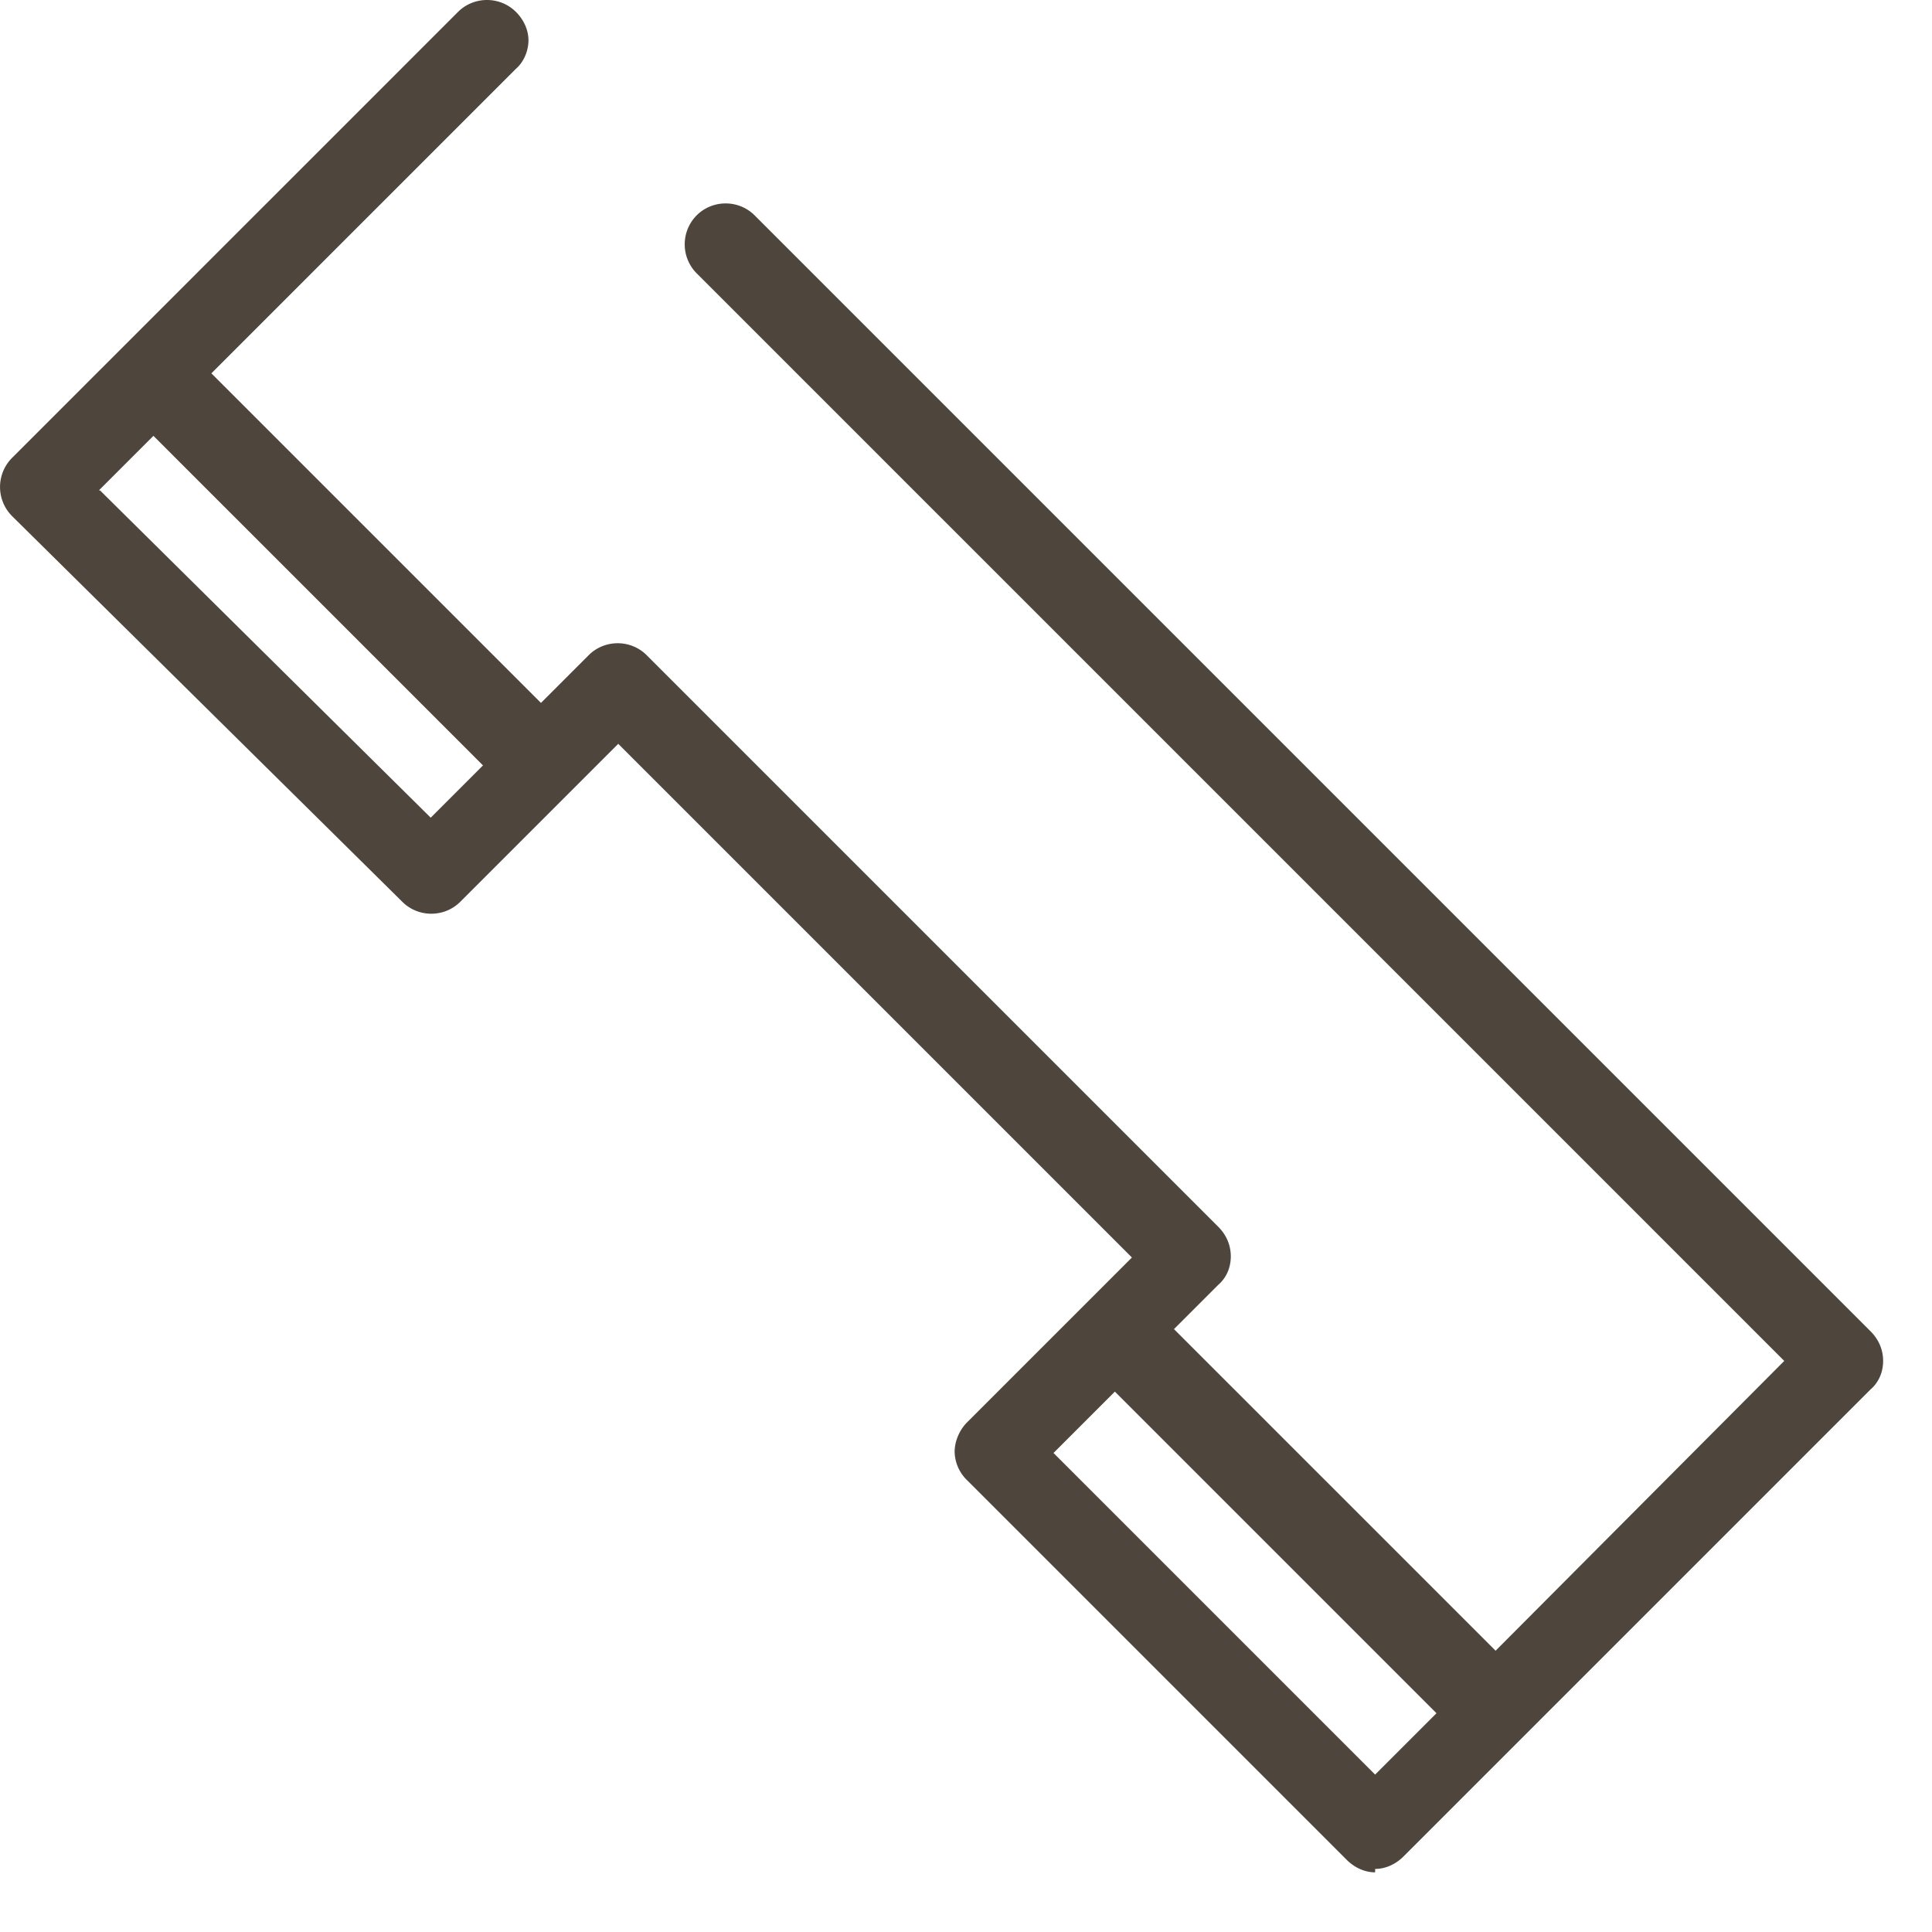 <svg width="17" height="17" fill="none" xmlns="http://www.w3.org/2000/svg"><path fill="#4E453C" d="m16.39 11.825-9.82-9.82c-.1-.1-.27-.1-.37 0-.1.1-.1.27 0 .37l9.64 9.64-2.68 2.68-2.97-2.97.46-.46c.1-.1.1-.27 0-.37l-5.03-5.03c-.1-.1-.27-.1-.37 0l-.49.49-3.03-3.03L4.47.585c.1-.1.1-.27 0-.37-.1-.1-.27-.1-.37 0L.18 4.135c-.1.1-.1.27 0 .37l3.43 3.39c.1.1.27.1.37 0l1.46-1.46 4.66 4.66-1.52 1.52c-.1.1-.1.27 0 .37l3.34 3.34c.1.1.27.1.37 0l4.11-4.11c.1-.1.1-.27 0-.37l-.01-.02ZM3.8 7.325.75 4.305l.62-.62 3.03 3.03-.6.6v.01Zm8.3 8.42-2.97-2.97.68-.68 2.97 2.97-.68.68Z"/><path fill="#4E453C" d="M12.1 16.475c-.09 0-.18-.04-.25-.11l-3.34-3.34a.358.358 0 0 1-.11-.25c0-.09.04-.19.11-.26l1.45-1.45-4.52-4.52-1.39 1.39c-.14.14-.37.14-.51 0L.11 4.545a.363.363 0 0 1 0-.52L4.03.105c.14-.14.37-.14.51 0 .07.07.11.16.11.25s-.04.19-.11.25l-2.68 2.68 2.9 2.9.42-.42c.14-.14.37-.14.51 0l5.03 5.03c.07.07.11.16.11.26s-.04.19-.11.25l-.39.39 2.83 2.83 2.54-2.55-9.57-9.57a.362.362 0 0 1 0-.51c.14-.14.37-.14.51 0l9.82 9.82c.07.07.11.16.11.26s-.04.19-.11.25l-4.11 4.11c-.07.07-.16.11-.25.11v.03ZM5.44 6.325s.05 0 .07.03l4.66 4.66s.04.1 0 .14l-1.52 1.52s-.05.07-.05.12c0 .05.02.08.05.12l3.34 3.34c.06.06.17.06.23 0l4.11-4.11s.05-.07.05-.12c0-.05-.02-.08-.05-.12l-9.82-9.82a.17.17 0 0 0-.23 0 .17.17 0 0 0 0 .23l9.64 9.64s.04.1 0 .14l-2.68 2.68s-.1.04-.14 0l-2.97-2.97s-.04-.1 0-.14l.46-.46s.05-.07.05-.12c0-.05-.02-.08-.05-.12l-5.03-5.03a.17.17 0 0 0-.23 0l-.49.49s-.1.04-.14 0l-3.03-3.03s-.04-.1 0-.14L4.41.515s.05-.07.05-.12c0-.05-.02-.08-.05-.12a.17.17 0 0 0-.23 0L.26 4.195s-.05.07-.05.12c0 .04.02.09.05.12l3.43 3.38c.06.06.17.06.23 0l1.46-1.46s.04-.03.07-.03h-.01Zm6.66 9.52s-.05 0-.07-.03l-2.97-2.97s-.03-.04-.03-.07c0-.03.01-.05.03-.07l.68-.68s.1-.04.14 0l2.97 2.97s.03.04.03.07c0 .03-.01.05-.03.07l-.68.68s-.04.03-.07.03Zm-2.83-3.06 2.83 2.83.54-.54-2.83-2.83-.54.54ZM3.8 7.425s-.05 0-.07-.03L.68 4.375s-.03-.04-.03-.07c0-.03.01-.05.03-.07l.62-.62s.1-.04.14 0l3.03 3.03s.04.1 0 .14l-.6.6s-.04.03-.07.03v.01ZM.88 4.315l2.91 2.88.46-.46-2.9-2.9-.48.48h.01Z"/></svg>